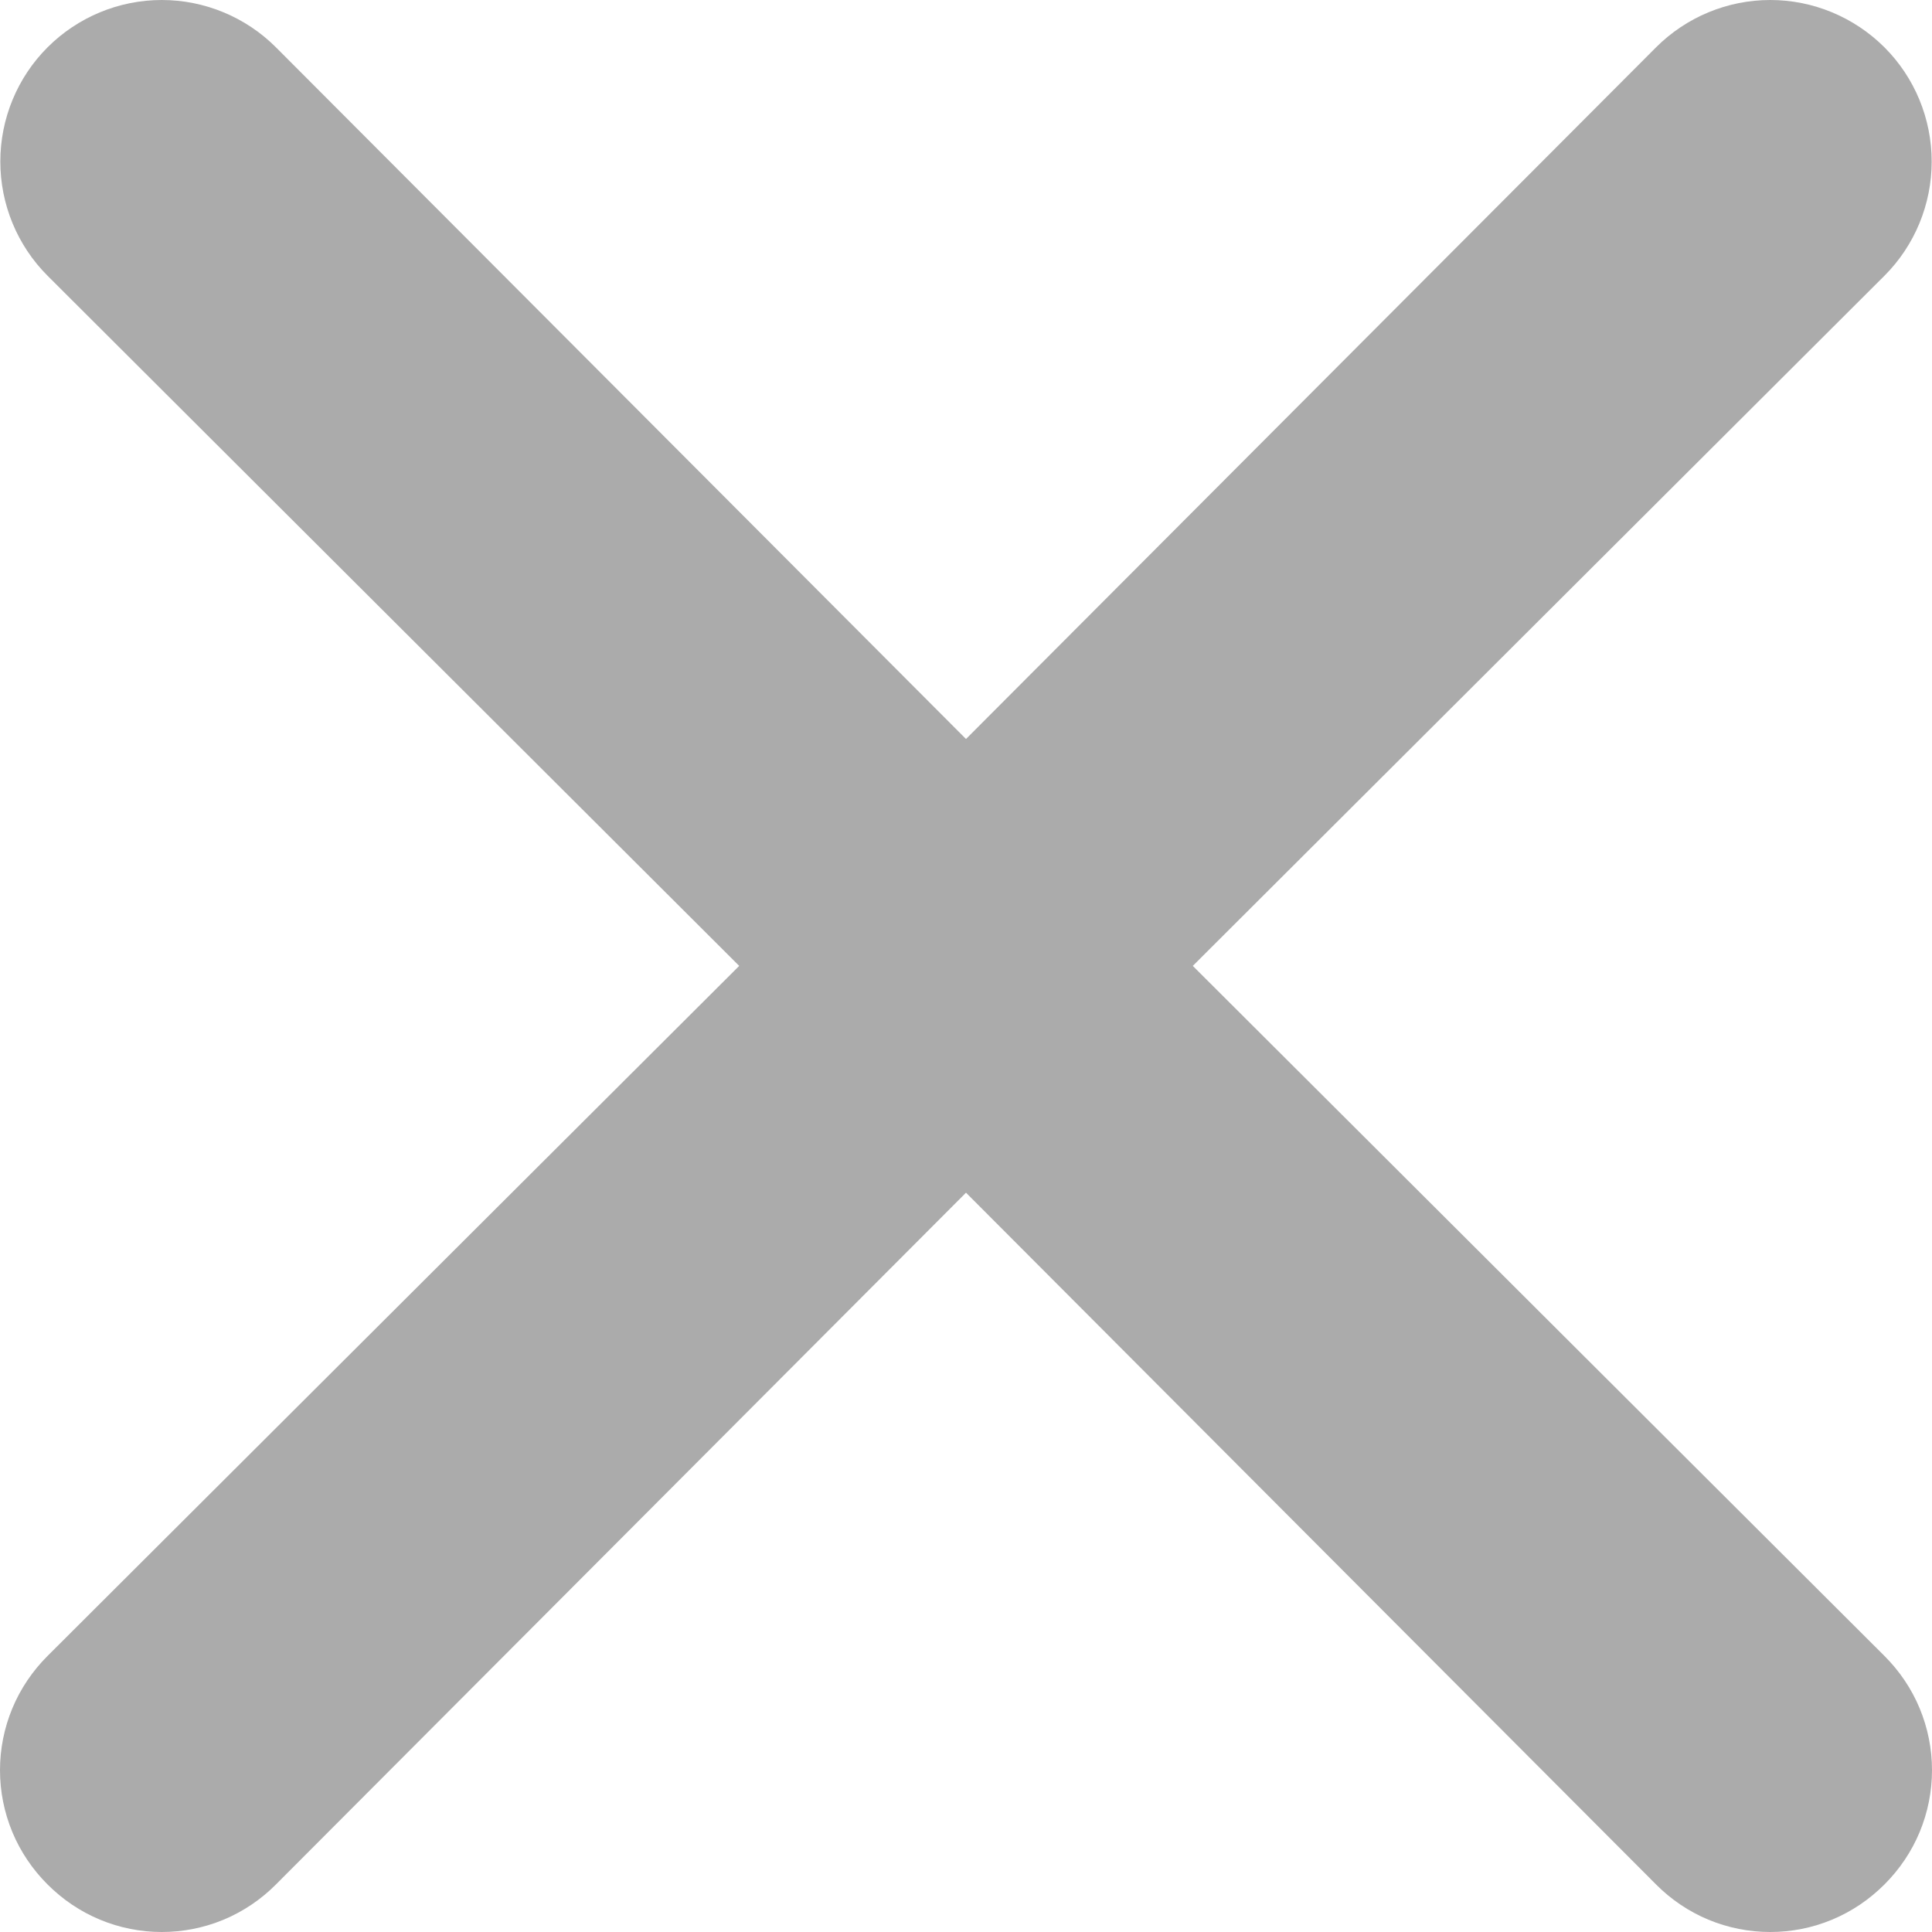 <svg width="18" height="18" viewBox="0 0 18 18" fill="none" xmlns="http://www.w3.org/2000/svg">
<path d="M11.113 8.999L17.557 2.569C17.839 2.287 17.997 1.904 17.997 1.505C17.997 1.106 17.839 0.723 17.557 0.441C17.274 0.159 16.892 0 16.493 0C16.094 0 15.711 0.159 15.429 0.441L9 6.885L2.571 0.441C2.289 0.159 1.906 -2.9737e-09 1.507 0C1.108 2.9737e-09 0.725 0.159 0.443 0.441C0.161 0.723 0.003 1.106 0.003 1.505C0.003 1.904 0.161 2.287 0.443 2.569L6.887 8.999L0.443 15.428C0.303 15.568 0.191 15.733 0.115 15.916C0.039 16.099 0 16.295 0 16.492C0 16.69 0.039 16.886 0.115 17.069C0.191 17.252 0.303 17.417 0.443 17.557C0.583 17.697 0.748 17.809 0.931 17.885C1.114 17.961 1.309 18 1.507 18C1.705 18 1.901 17.961 2.084 17.885C2.266 17.809 2.432 17.697 2.571 17.557L9 11.112L15.429 17.557C15.568 17.697 15.734 17.809 15.916 17.885C16.099 17.961 16.295 18 16.493 18C16.691 18 16.887 17.961 17.069 17.885C17.252 17.809 17.417 17.697 17.557 17.557C17.697 17.417 17.809 17.252 17.885 17.069C17.961 16.886 18 16.69 18 16.492C18 16.295 17.961 16.099 17.885 15.916C17.809 15.733 17.697 15.568 17.557 15.428L11.113 8.999Z" fill="#ABABAB"/>
</svg>
